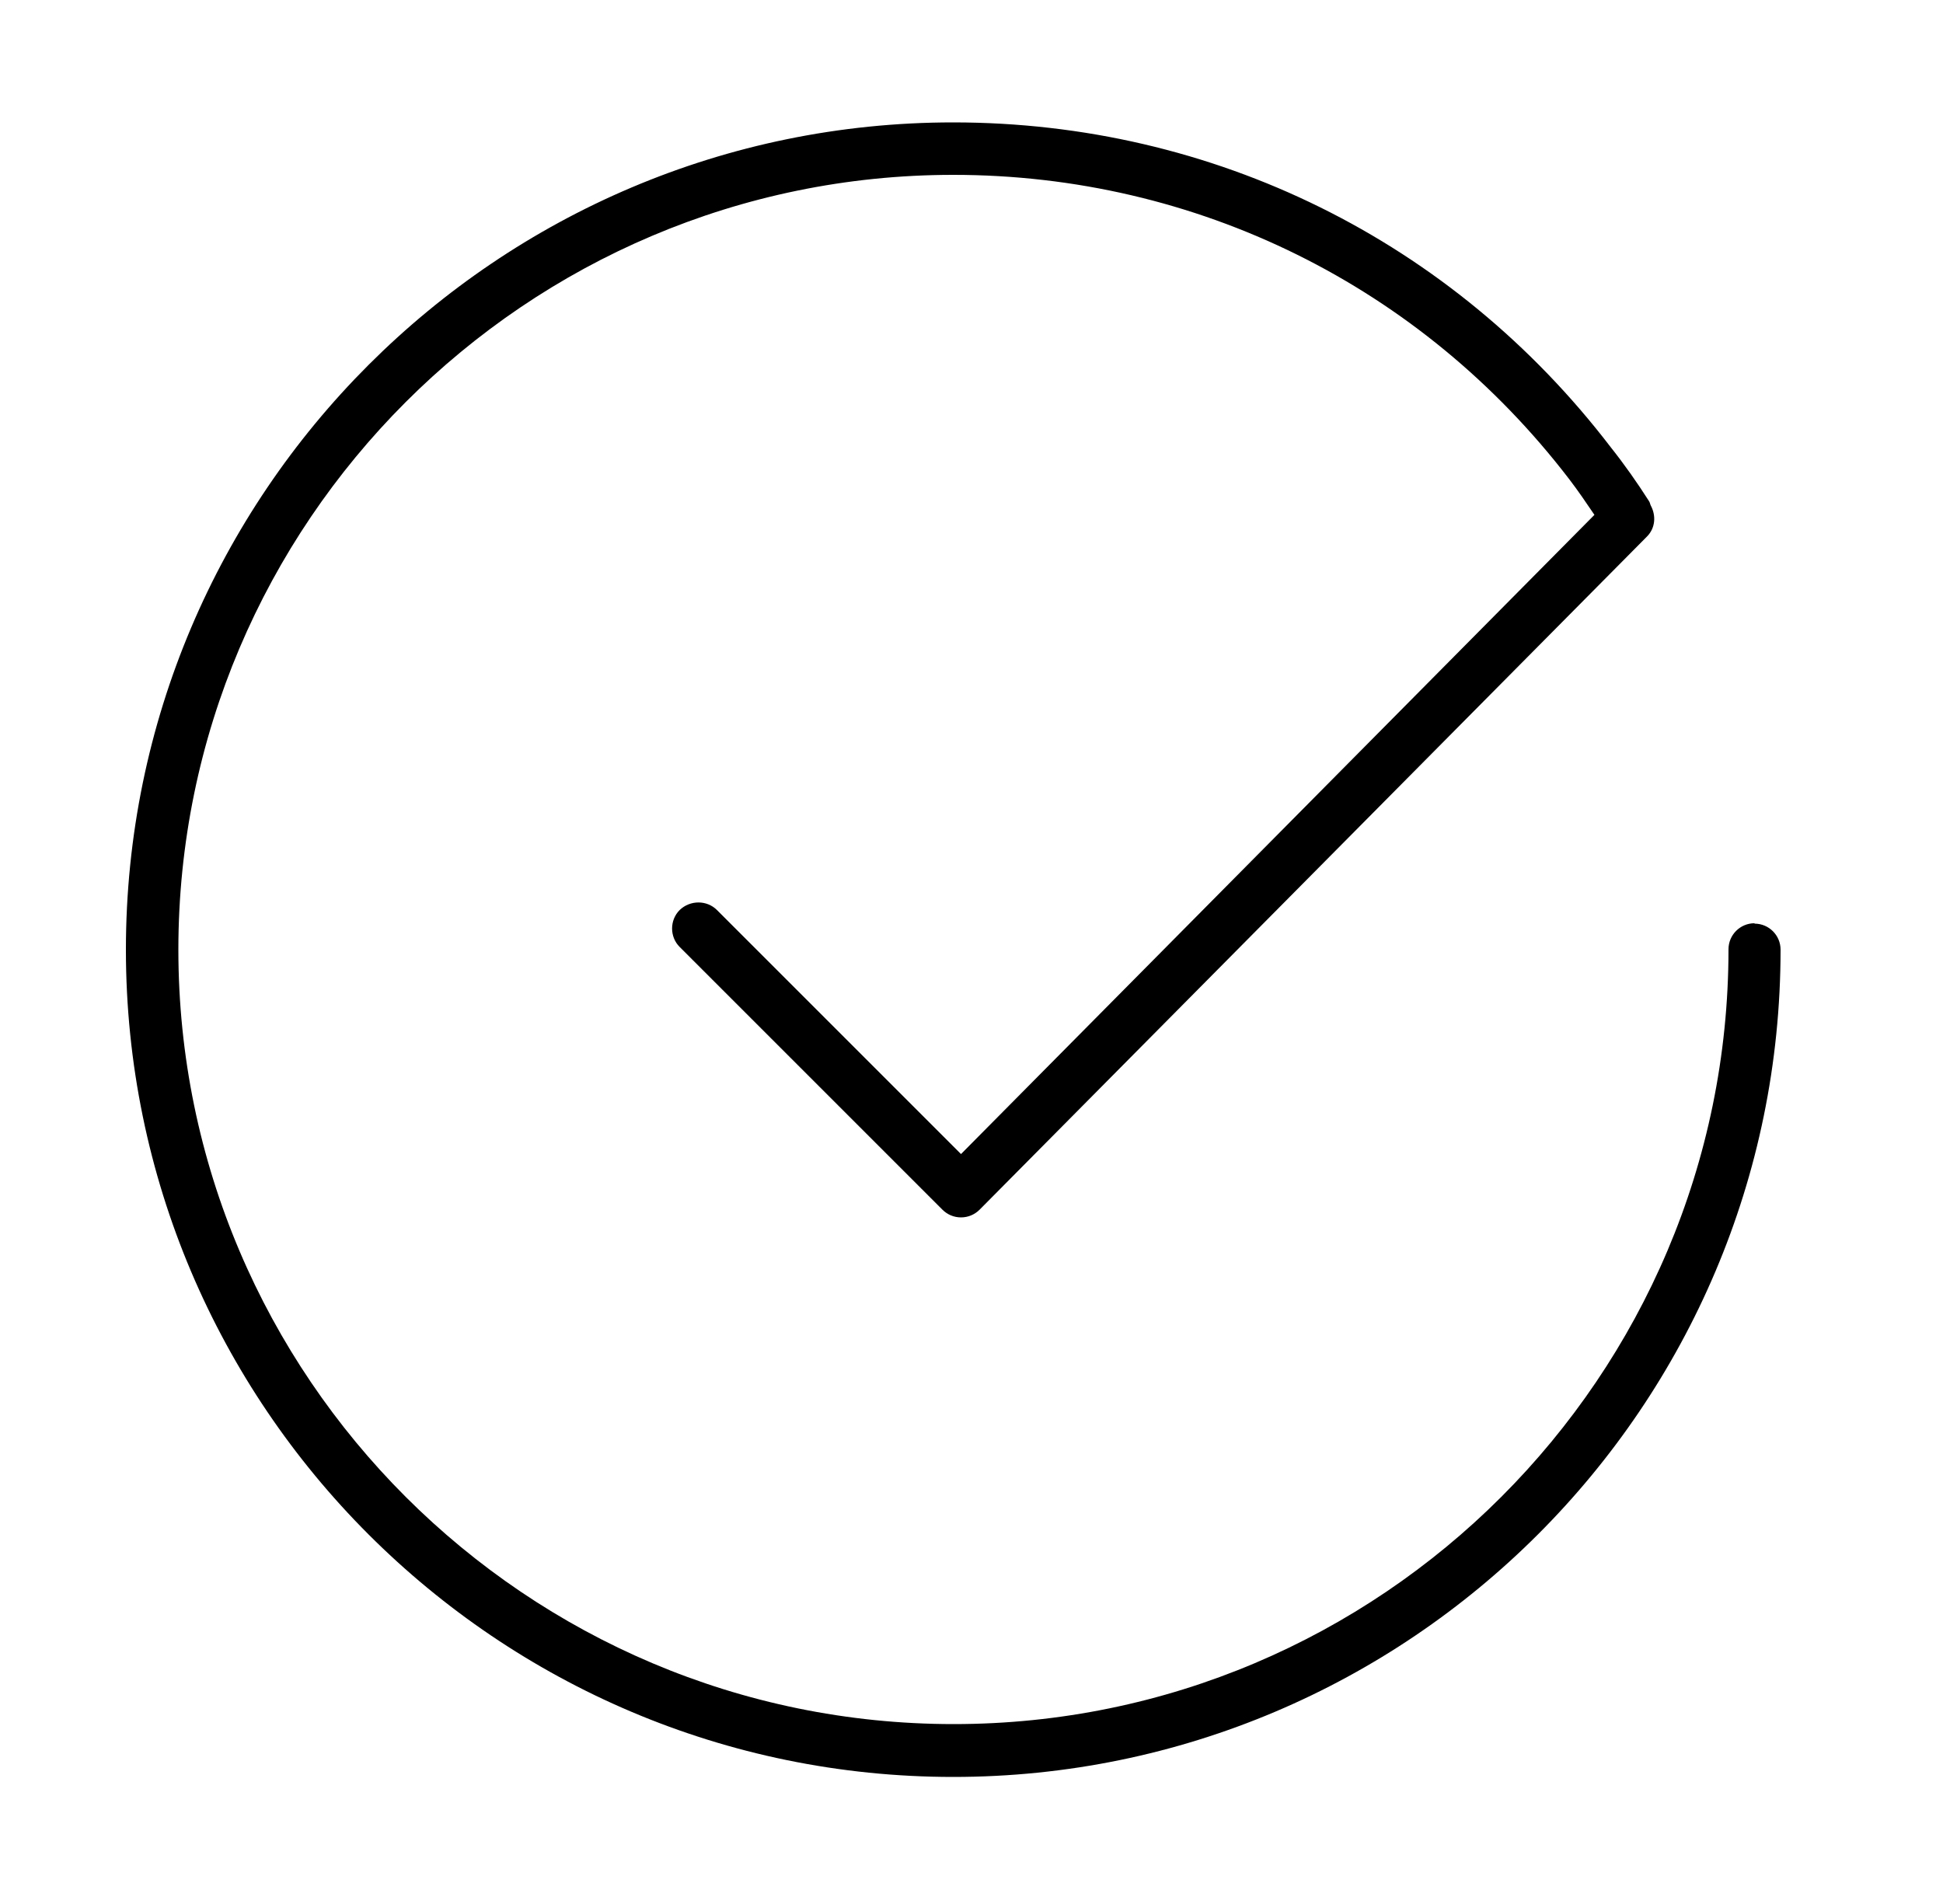 <svg viewBox="0 0 50 49" xmlns="http://www.w3.org/2000/svg" id="Calque_1"><defs><style>.cls-1{stroke-width:0px;}</style></defs><path d="M45.15,23.76c-.37,0-.67.3-.67.67,0,11-8.95,19.94-19.94,19.94S4.59,35.43,4.59,24.44,13.54,4.5,24.53,4.5c6.26,0,12.04,2.86,15.85,7.83.23.3.44.61.65.92l-16.3,16.45-6.28-6.28c-.26-.26-.69-.26-.96,0-.26.26-.26.69,0,.95l6.76,6.76c.13.13.3.2.48.2h0c.18,0,.35-.07.48-.2l17.17-17.32c.22-.22.24-.54.1-.8-.02-.04-.02-.08-.05-.12-.3-.47-.63-.94-.98-1.38-4.07-5.32-10.23-8.36-16.92-8.36C12.79,3.15,3.24,12.7,3.24,24.44s9.55,21.29,21.29,21.29,21.29-9.55,21.29-21.29c0-.37-.3-.67-.67-.67Z" class="cls-1"></path></svg>